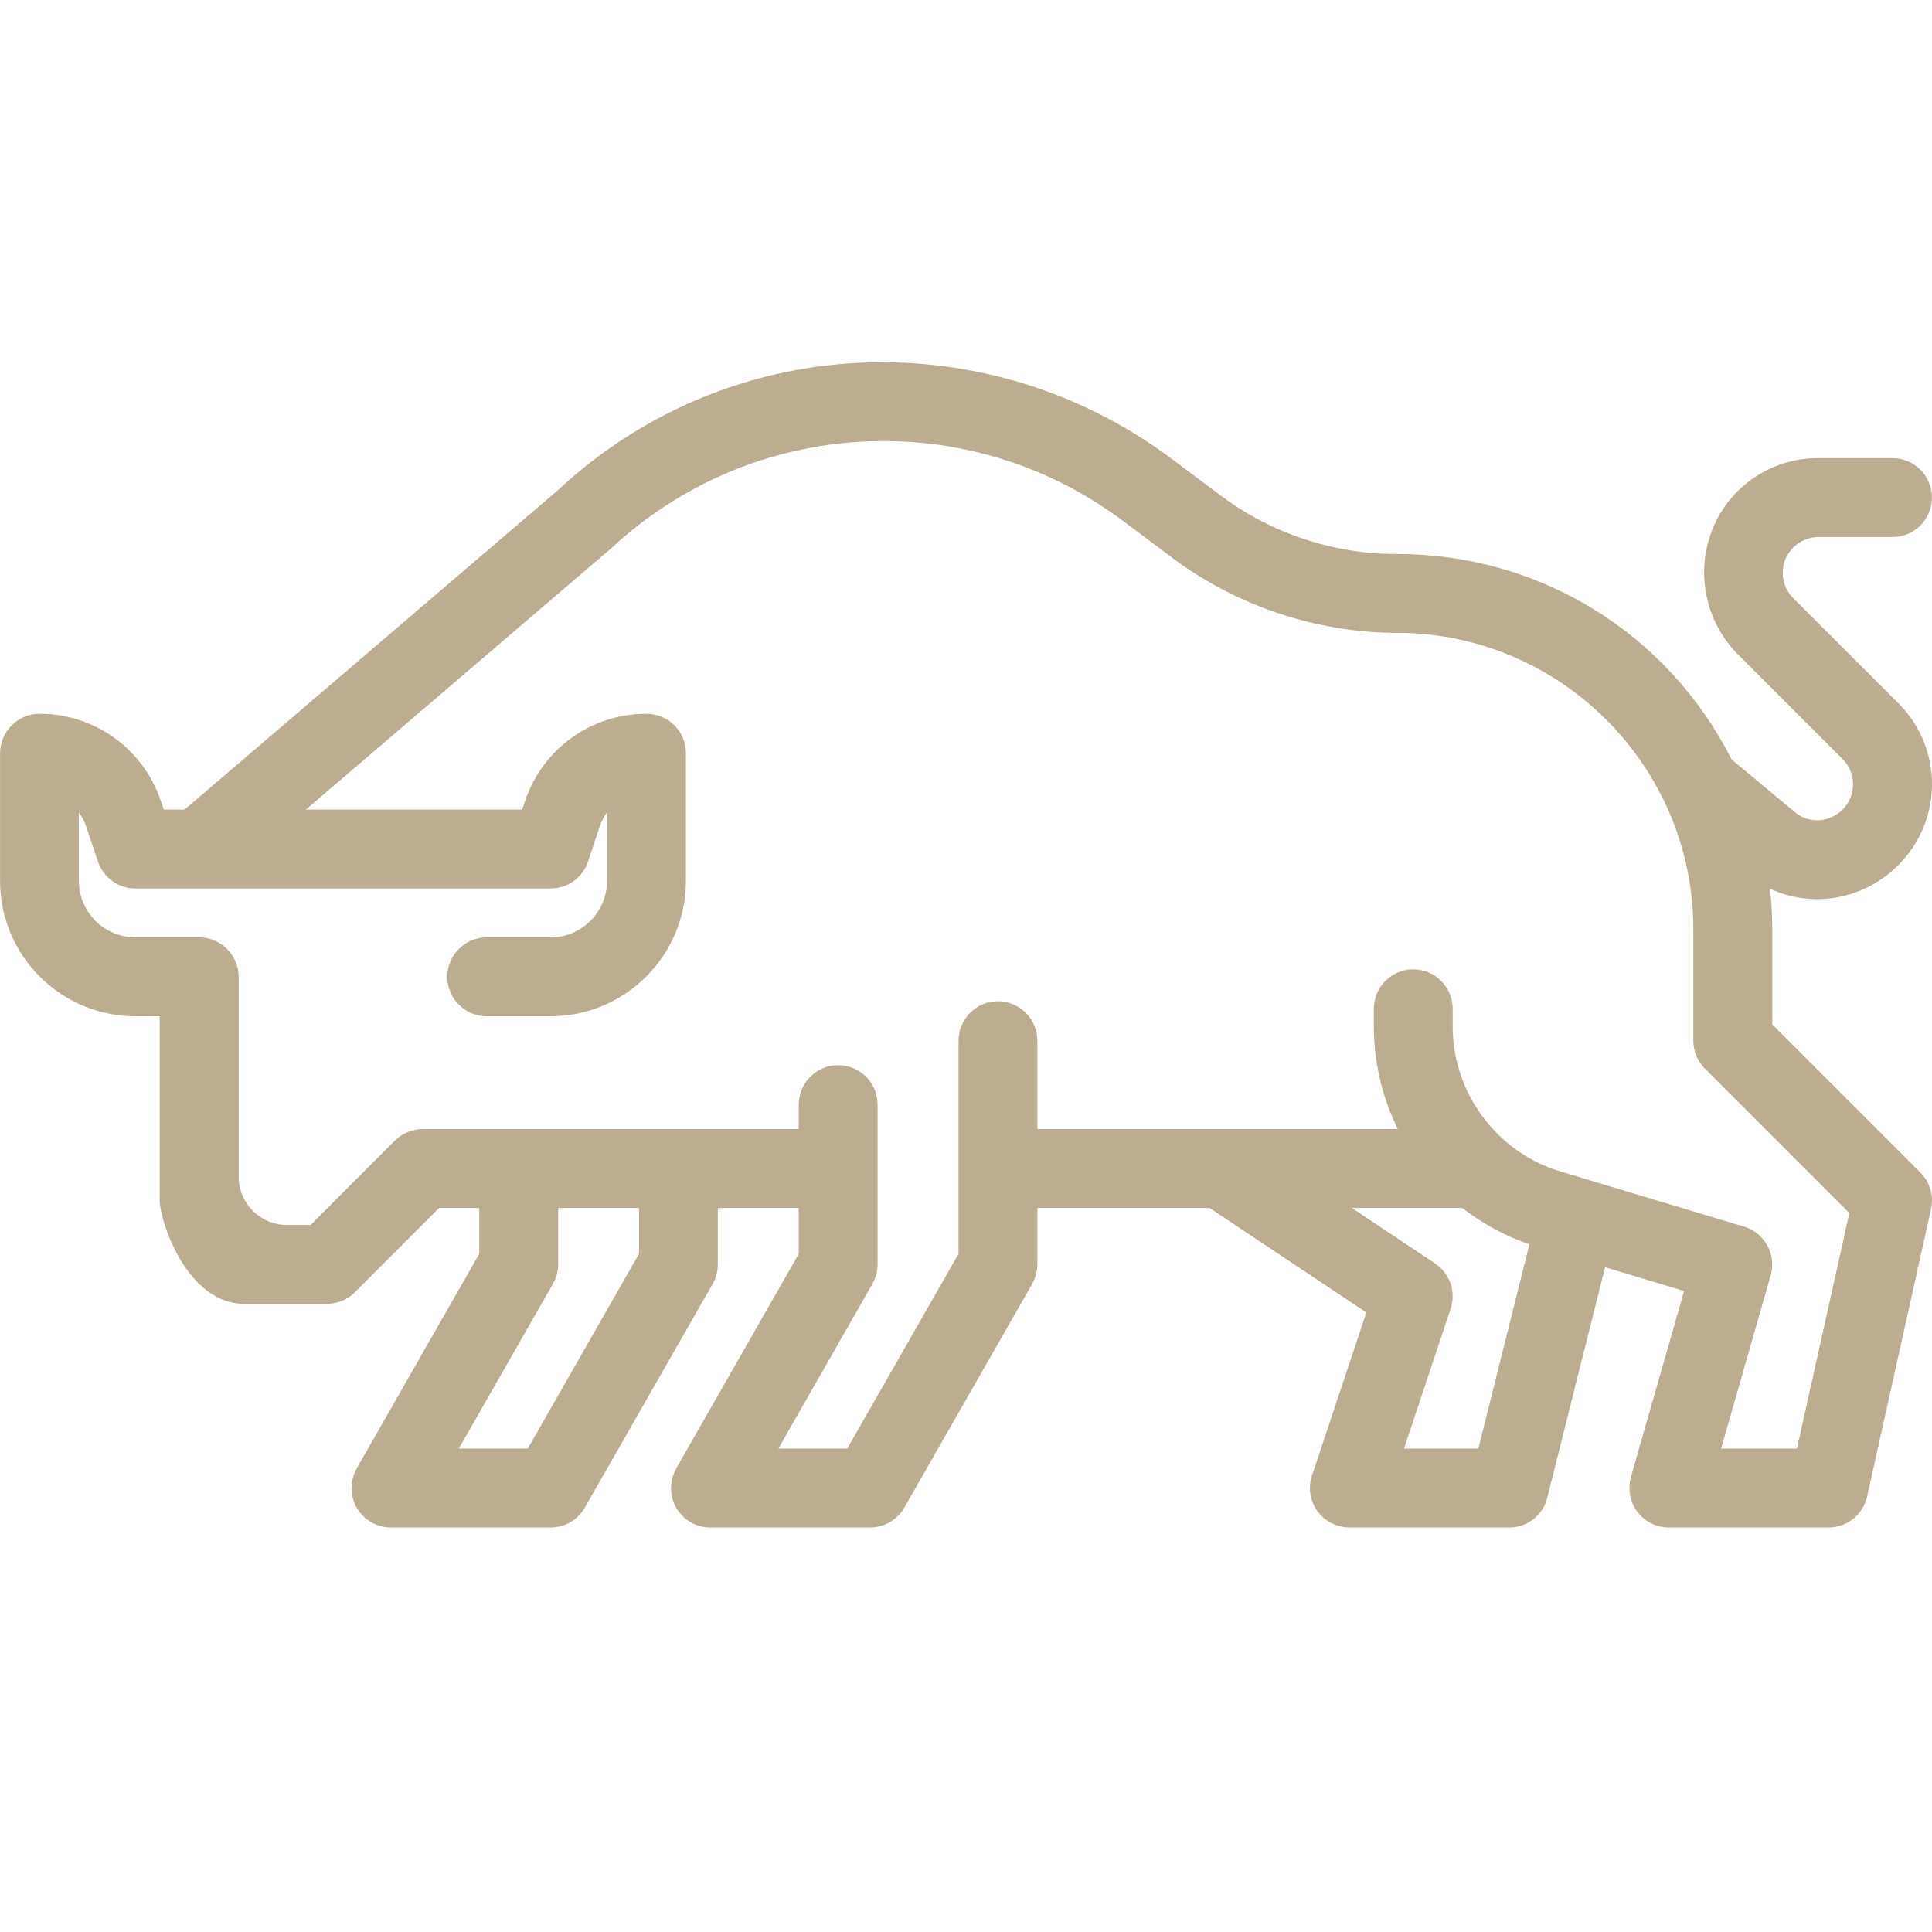 <?xml version="1.0" encoding="UTF-8"?>
<svg width="32px" height="32px" viewBox="0 0 32 32" version="1.1" xmlns="http://www.w3.org/2000/svg" xmlns:xlink="http://www.w3.org/1999/xlink">
    <title>ICONS/INGREDIENTES/32/32_toro</title>
    <g id="ICONS/INGREDIENTES/32/32_toro" stroke="none" stroke-width="1" fill="none" fill-rule="evenodd">
        <path d="M24.027,21.678 C24.121,21.399 24.014,21.091 23.77,20.928 L22.39,20.008 L24.22,20.008 C24.556,20.269 24.929,20.471 25.332,20.61 L24.486,23.993 L23.256,23.993 L24.027,21.678 Z M28.887,20.317 L25.858,19.407 C24.796,19.094 24.056,18.101 24.061,16.992 L24.061,16.708 C24.061,16.348 23.768,16.055 23.408,16.055 C23.048,16.055 22.755,16.348 22.755,16.708 L22.755,16.992 C22.754,17.585 22.89,18.172 23.153,18.701 L17.182,18.701 L17.182,17.238 C17.182,16.878 16.889,16.584 16.529,16.584 C16.169,16.584 15.876,16.878 15.876,17.238 L15.876,20.768 L14.033,23.993 L12.892,23.993 L14.45,21.266 C14.506,21.167 14.536,21.055 14.536,20.942 L14.536,18.296 C14.536,17.936 14.244,17.643 13.882,17.643 C13.522,17.643 13.23,17.936 13.23,18.296 L13.23,18.701 L7.004,18.701 C6.83,18.701 6.666,18.769 6.541,18.892 L5.145,20.289 L4.752,20.289 C4.311,20.289 3.953,19.93 3.953,19.49 L3.953,16.179 C3.953,15.82 3.659,15.526 3.298,15.526 L2.241,15.526 C1.726,15.525 1.307,15.106 1.306,14.592 L1.306,13.457 C1.358,13.526 1.398,13.603 1.426,13.686 L1.622,14.269 C1.71,14.536 1.959,14.716 2.241,14.716 L9.121,14.716 C9.402,14.716 9.651,14.536 9.74,14.269 L9.934,13.686 C9.963,13.603 10.004,13.526 10.054,13.457 L10.054,14.592 C10.053,15.106 9.635,15.525 9.121,15.526 L8.062,15.526 C7.702,15.526 7.408,15.82 7.408,16.179 C7.408,16.539 7.702,16.832 8.062,16.832 L9.121,16.832 C10.355,16.832 11.36,15.826 11.361,14.592 L11.361,12.475 C11.361,12.115 11.068,11.822 10.708,11.822 L10.706,11.822 C9.791,11.822 8.983,12.405 8.695,13.273 L8.649,13.409 L5.067,13.409 L10.116,9.088 C12.466,6.896 16.036,6.704 18.606,8.632 L19.418,9.24 C20.487,10.039 21.809,10.48 23.143,10.482 C25.844,10.486 28.044,12.685 28.047,15.386 L28.047,17.238 C28.047,17.409 28.116,17.578 28.239,17.7 L30.631,20.092 L29.763,23.993 L28.507,23.993 L29.329,21.122 C29.426,20.78 29.228,20.419 28.887,20.317 L28.887,20.317 Z M10.584,20.008 L10.584,20.768 L8.742,23.993 L7.6,23.993 L9.158,21.266 C9.214,21.167 9.245,21.055 9.245,20.942 L9.245,20.008 L10.584,20.008 Z M31.995,13.13 C32.036,12.58 31.836,12.039 31.444,11.649 L29.701,9.906 C29.589,9.794 29.527,9.645 29.527,9.487 C29.527,9.329 29.589,9.18 29.702,9.068 C29.811,8.958 29.964,8.895 30.119,8.895 L31.346,8.895 C31.707,8.895 31.999,8.601 31.999,8.241 C31.999,7.882 31.707,7.589 31.346,7.589 L30.12,7.589 L30.101,7.589 C29.335,7.589 28.635,8.066 28.358,8.781 C28.078,9.499 28.251,10.313 28.799,10.852 L30.519,12.573 C30.751,12.803 30.751,13.179 30.519,13.41 C30.466,13.463 30.404,13.506 30.334,13.535 C30.132,13.628 29.892,13.593 29.722,13.446 L28.682,12.58 C27.616,10.478 25.497,9.176 23.14,9.176 L23.12,9.176 C22.073,9.175 21.036,8.827 20.202,8.195 L19.454,7.635 C18.126,6.628 16.545,6.065 14.88,6.005 C14.792,6.002 14.705,6 14.619,6 C12.612,6 10.709,6.749 9.237,8.122 L3.058,13.409 L2.712,13.409 L2.666,13.273 C2.379,12.405 1.57,11.823 0.656,11.822 L0.655,11.822 C0.295,11.822 0.002,12.115 0.001,12.475 L0.001,14.592 C0.001,15.827 1.006,16.832 2.241,16.832 L2.645,16.832 L2.645,19.884 C2.645,20.222 3.095,21.595 4.043,21.595 L5.416,21.595 L5.418,21.595 C5.589,21.595 5.756,21.526 5.879,21.404 L7.273,20.008 L7.938,20.008 L7.938,20.768 L5.916,24.308 C5.822,24.466 5.798,24.658 5.849,24.836 C5.931,25.109 6.189,25.3 6.474,25.3 L9.121,25.3 C9.354,25.3 9.572,25.174 9.687,24.97 L11.804,21.266 C11.861,21.168 11.889,21.056 11.889,20.942 L11.889,20.008 L13.23,20.008 L13.23,20.768 L11.208,24.308 C11.114,24.466 11.089,24.657 11.141,24.836 C11.226,25.114 11.477,25.3 11.765,25.3 L14.412,25.3 C14.645,25.3 14.864,25.174 14.979,24.97 L17.096,21.266 C17.152,21.167 17.182,21.055 17.182,20.942 L17.182,20.008 L20.035,20.008 L22.631,21.739 L21.731,24.44 C21.64,24.709 21.734,25.004 21.964,25.174 C22.078,25.255 22.216,25.3 22.354,25.3 L22.365,25.3 L24.996,25.3 C25.297,25.3 25.557,25.096 25.629,24.805 L26.585,20.989 L27.894,21.383 L27.017,24.451 C26.977,24.586 26.98,24.728 27.025,24.862 C27.116,25.124 27.364,25.3 27.641,25.3 L30.288,25.3 C30.592,25.3 30.861,25.084 30.925,24.788 L31.984,20.026 C32.033,19.807 31.967,19.581 31.808,19.422 L29.354,16.967 L29.354,15.386 C29.354,15.167 29.342,14.945 29.318,14.721 C29.561,14.833 29.826,14.892 30.096,14.893 C31.086,14.891 31.92,14.117 31.995,13.13 L31.995,13.13 Z" id="Fill-1" fill="#BDAD90"></path>
    </g>
</svg>